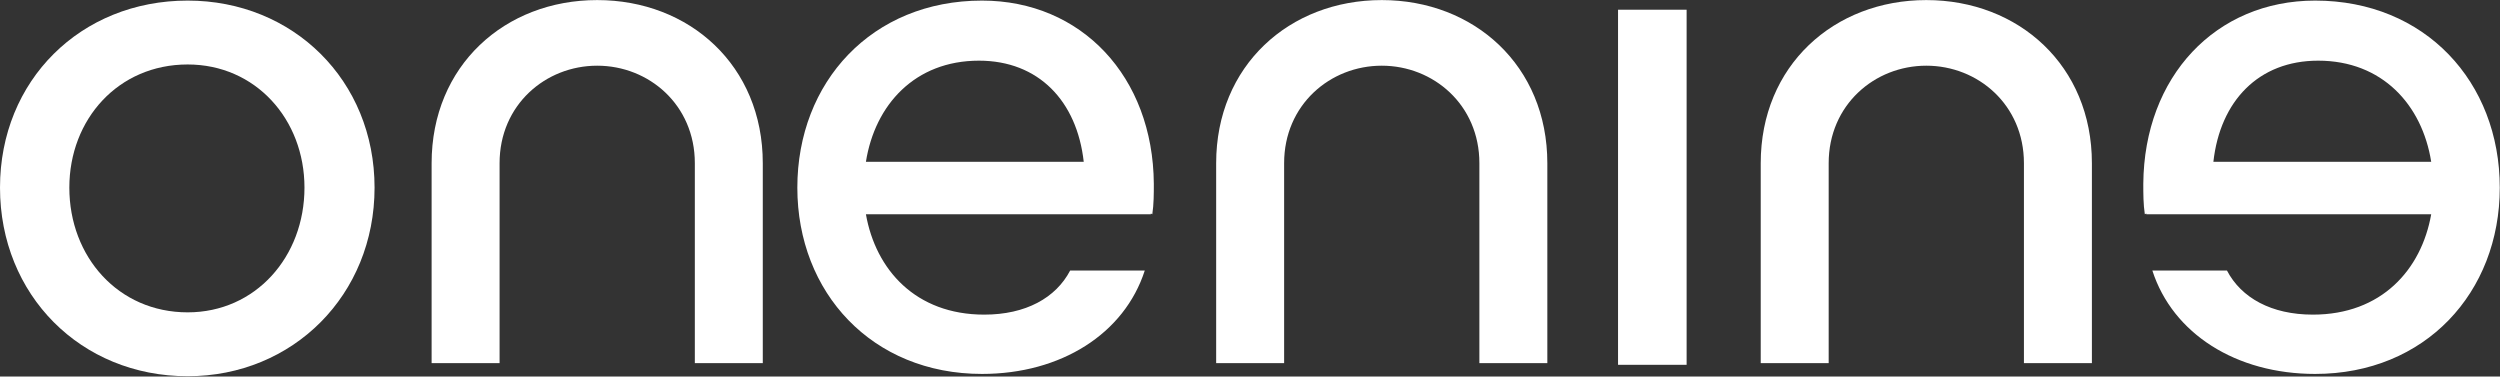 <?xml version="1.0" encoding="UTF-8"?>
<svg width="166px" height="25px" viewBox="0 0 166 25" version="1.1" xmlns="http://www.w3.org/2000/svg" xmlns:xlink="http://www.w3.org/1999/xlink">
    <rect x="0" y="0" width="166" height="25" fill="#333333" stroke="none"/>
    <title>OneNine White Logo</title>
    <g id="Page-1" stroke="none" stroke-width="1" fill="none" fill-rule="evenodd">
        <g id="OneNine-White-Logo" fill="#FFFFFF" fill-rule="nonzero">
            <path d="M20.217,12.459 C20.217,7.915 16.965,4.281 12.46,4.281 C7.857,4.281 4.604,7.915 4.604,12.459 C4.604,17.054 7.857,20.74 12.46,20.74 C16.965,20.74 20.217,17.054 20.217,12.459 L20.217,12.459 Z M24.871,12.459 C24.871,19.579 19.467,24.981 12.46,24.981 C5.355,24.981 0,19.579 0,12.459 C0,5.341 5.355,0.039 12.46,0.039 C19.467,0.039 24.871,5.341 24.871,12.459 L24.871,12.459 Z" id="Fill-2"></path>
            <path d="M57.497,10.743 L71.96,10.743 C71.509,6.704 68.957,4.028 65.003,4.028 C60.75,4.028 58.098,6.956 57.497,10.743 L57.497,10.743 Z M76.513,14.227 L76.414,14.176 L76.414,14.227 L57.497,14.227 C58.147,17.912 60.8,20.891 65.354,20.891 C68.106,20.891 70.108,19.781 71.059,17.963 L76.013,17.963 C74.662,22.154 70.458,24.829 65.204,24.829 C57.898,24.829 52.943,19.427 52.943,12.459 C52.943,5.442 57.898,0.039 65.204,0.039 C71.809,0.039 76.564,5.088 76.614,12.207 C76.614,12.863 76.614,13.571 76.513,14.227 L76.513,14.227 Z" id="Fill-3"></path>
            <polygon id="Fill-4" points="107.438 24.223 111.991 24.223 111.991 0.645 107.438 0.645"></polygon>
            <path d="M153.926,4.028 C149.972,4.028 147.42,6.704 146.969,10.743 L161.432,10.743 C160.831,6.956 158.179,4.028 153.926,4.028 L153.926,4.028 Z M142.315,12.207 C142.366,5.088 147.12,0.039 153.726,0.039 C161.031,0.039 165.985,5.442 165.985,12.459 C165.985,19.427 161.031,24.829 153.726,24.829 C148.471,24.829 144.267,22.154 142.916,17.963 L147.87,17.963 C148.821,19.781 150.823,20.891 153.575,20.891 C158.129,20.891 160.781,17.912 161.432,14.227 L142.516,14.227 L142.516,14.176 L142.416,14.227 C142.315,13.571 142.315,12.863 142.315,12.207 L142.315,12.207 Z" id="Fill-5"></path>
            <path d="M39.654,0.005 C33.523,0.005 28.659,4.357 28.659,10.836 L28.659,24.111 L33.172,24.111 L33.172,10.836 C33.172,6.963 36.222,4.362 39.654,4.362 C43.086,4.362 46.137,6.963 46.137,10.836 L46.137,24.111 L50.649,24.111 L50.649,10.836 C50.649,4.357 45.786,0.005 39.654,0.005" id="Fill-6"></path>
            <path d="M91.748,0.005 C85.617,0.005 80.753,4.357 80.753,10.836 L80.753,24.111 L85.266,24.111 L85.266,10.836 C85.266,6.963 88.316,4.362 91.748,4.362 C95.18,4.362 98.231,6.963 98.231,10.836 L98.231,24.111 L102.743,24.111 L102.743,10.836 C102.743,4.357 97.879,0.005 91.748,0.005" id="Fill-7"></path>
            <path d="M127.907,0.005 C121.775,0.005 116.912,4.357 116.912,10.836 L116.912,24.111 L121.424,24.111 L121.424,10.836 C121.424,6.963 124.475,4.362 127.907,4.362 C131.339,4.362 134.389,6.963 134.389,10.836 L134.389,24.111 L138.902,24.111 L138.902,10.836 C138.902,4.357 134.038,0.005 127.907,0.005" id="Fill-8"></path>
        </g>
    </g>
</svg>